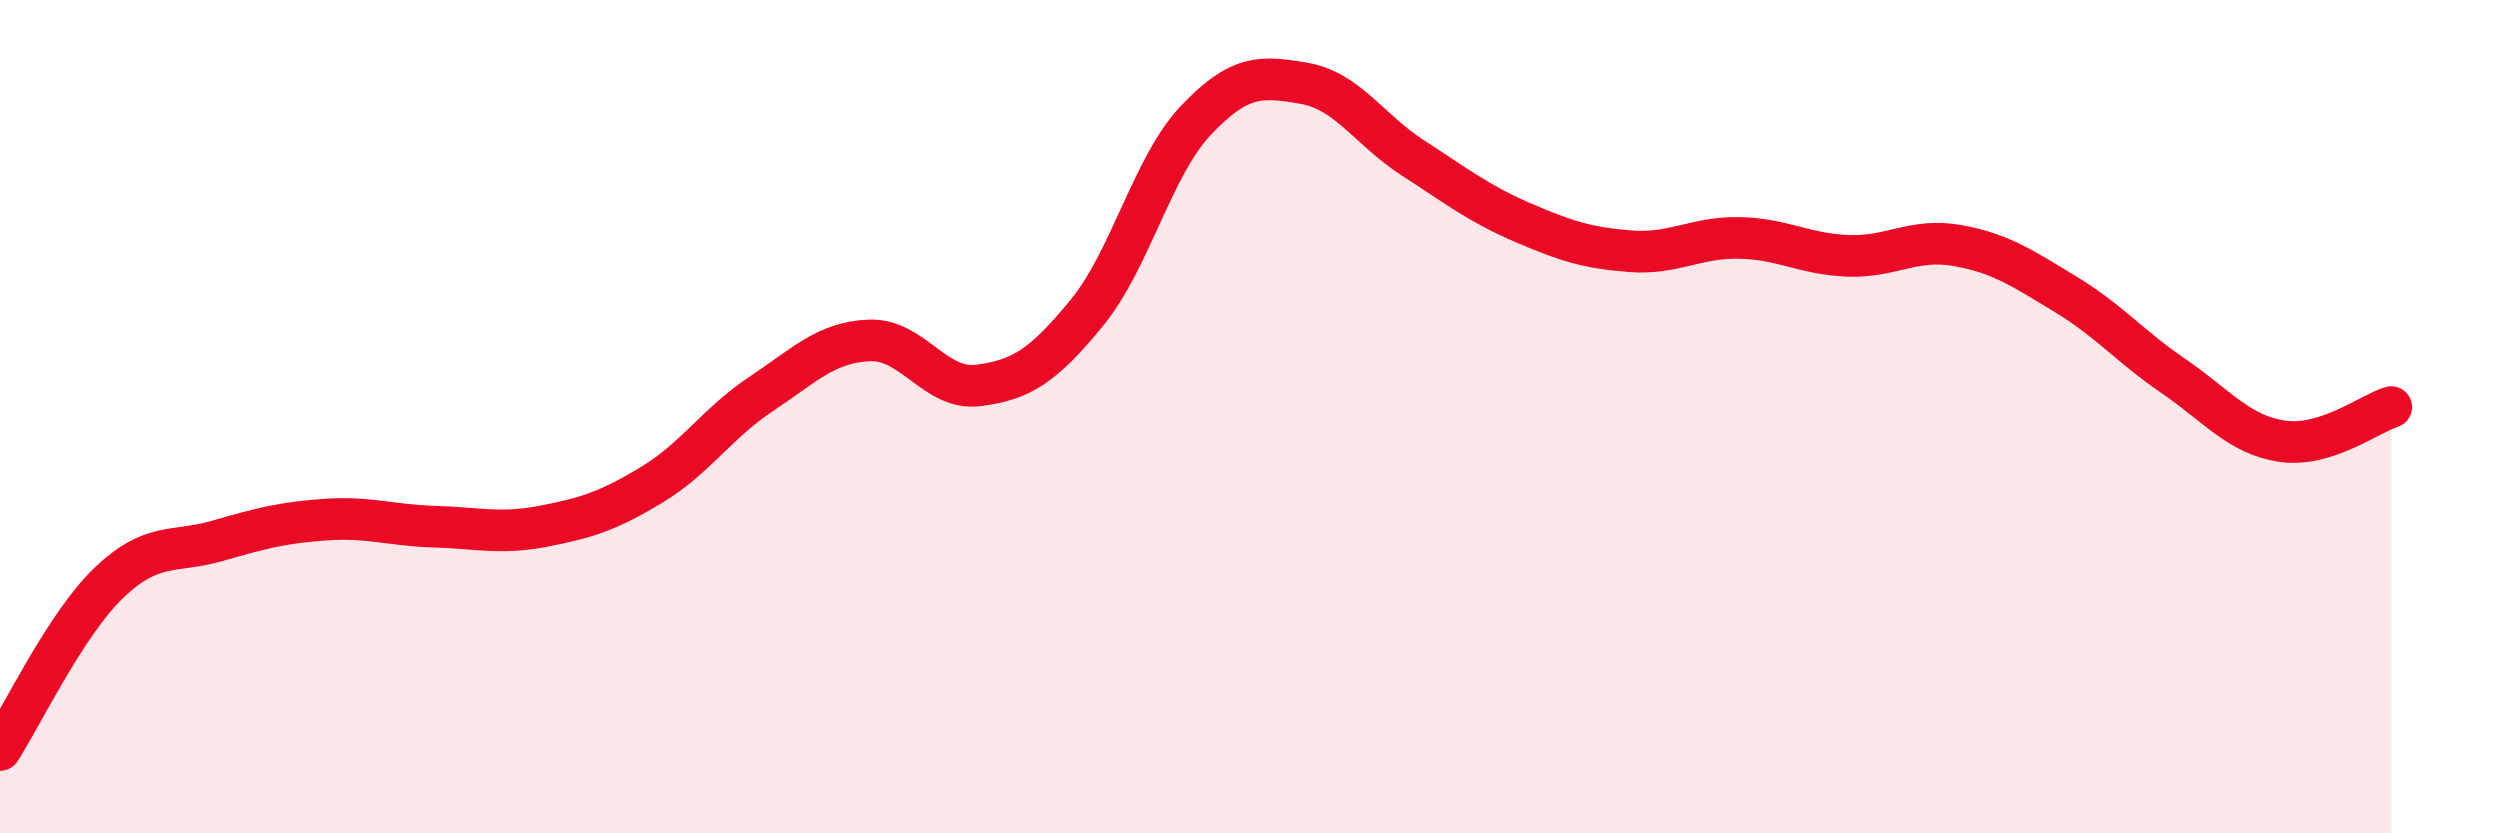 
    <svg width="60" height="20" viewBox="0 0 60 20" xmlns="http://www.w3.org/2000/svg">
      <path
        d="M 0,18 C 0.52,17.2 1.57,14.99 2.61,13.99 C 3.65,12.99 4.18,13.28 5.22,12.98 C 6.26,12.68 6.79,12.54 7.83,12.47 C 8.87,12.4 9.39,12.61 10.43,12.64 C 11.47,12.67 12,12.83 13.04,12.63 C 14.08,12.43 14.61,12.26 15.65,11.63 C 16.69,11 17.22,10.15 18.26,9.46 C 19.3,8.77 19.83,8.21 20.87,8.17 C 21.91,8.13 22.44,9.38 23.48,9.25 C 24.52,9.12 25.05,8.77 26.09,7.5 C 27.13,6.23 27.66,3.99 28.7,2.89 C 29.74,1.79 30.26,1.82 31.3,2 C 32.34,2.18 32.87,3.12 33.91,3.79 C 34.95,4.46 35.48,4.88 36.52,5.33 C 37.56,5.78 38.09,5.95 39.13,6.03 C 40.17,6.11 40.7,5.69 41.74,5.71 C 42.78,5.73 43.31,6.1 44.35,6.14 C 45.39,6.18 45.92,5.71 46.96,5.89 C 48,6.07 48.53,6.43 49.57,7.06 C 50.61,7.69 51.13,8.32 52.17,9.03 C 53.21,9.74 53.74,10.44 54.78,10.59 C 55.82,10.74 56.87,9.93 57.39,9.77L57.39 20L0 20Z"
        fill="#EB0A25"
        opacity="0.1"
        stroke-linecap="round"
        stroke-linejoin="round"
      />
      <path
        d="M 0,18 C 0.52,17.2 1.57,14.99 2.61,13.99 C 3.65,12.99 4.18,13.28 5.22,12.98 C 6.26,12.68 6.79,12.54 7.83,12.47 C 8.87,12.4 9.39,12.61 10.43,12.64 C 11.47,12.67 12,12.83 13.04,12.63 C 14.08,12.43 14.61,12.26 15.65,11.63 C 16.69,11 17.22,10.15 18.26,9.46 C 19.3,8.77 19.83,8.21 20.87,8.17 C 21.91,8.13 22.44,9.38 23.48,9.25 C 24.52,9.12 25.05,8.77 26.09,7.5 C 27.13,6.23 27.66,3.99 28.7,2.89 C 29.74,1.79 30.26,1.82 31.3,2 C 32.34,2.18 32.87,3.12 33.91,3.79 C 34.95,4.46 35.48,4.88 36.52,5.33 C 37.56,5.78 38.09,5.95 39.13,6.03 C 40.17,6.11 40.7,5.69 41.74,5.71 C 42.78,5.73 43.31,6.1 44.35,6.14 C 45.39,6.18 45.92,5.71 46.96,5.89 C 48,6.07 48.53,6.43 49.57,7.06 C 50.61,7.69 51.13,8.32 52.17,9.03 C 53.21,9.74 53.74,10.44 54.78,10.59 C 55.82,10.74 56.87,9.93 57.39,9.77"
        stroke="#EB0A25"
        stroke-width="1"
        fill="none"
        stroke-linecap="round"
        stroke-linejoin="round"
      />
    </svg>
  